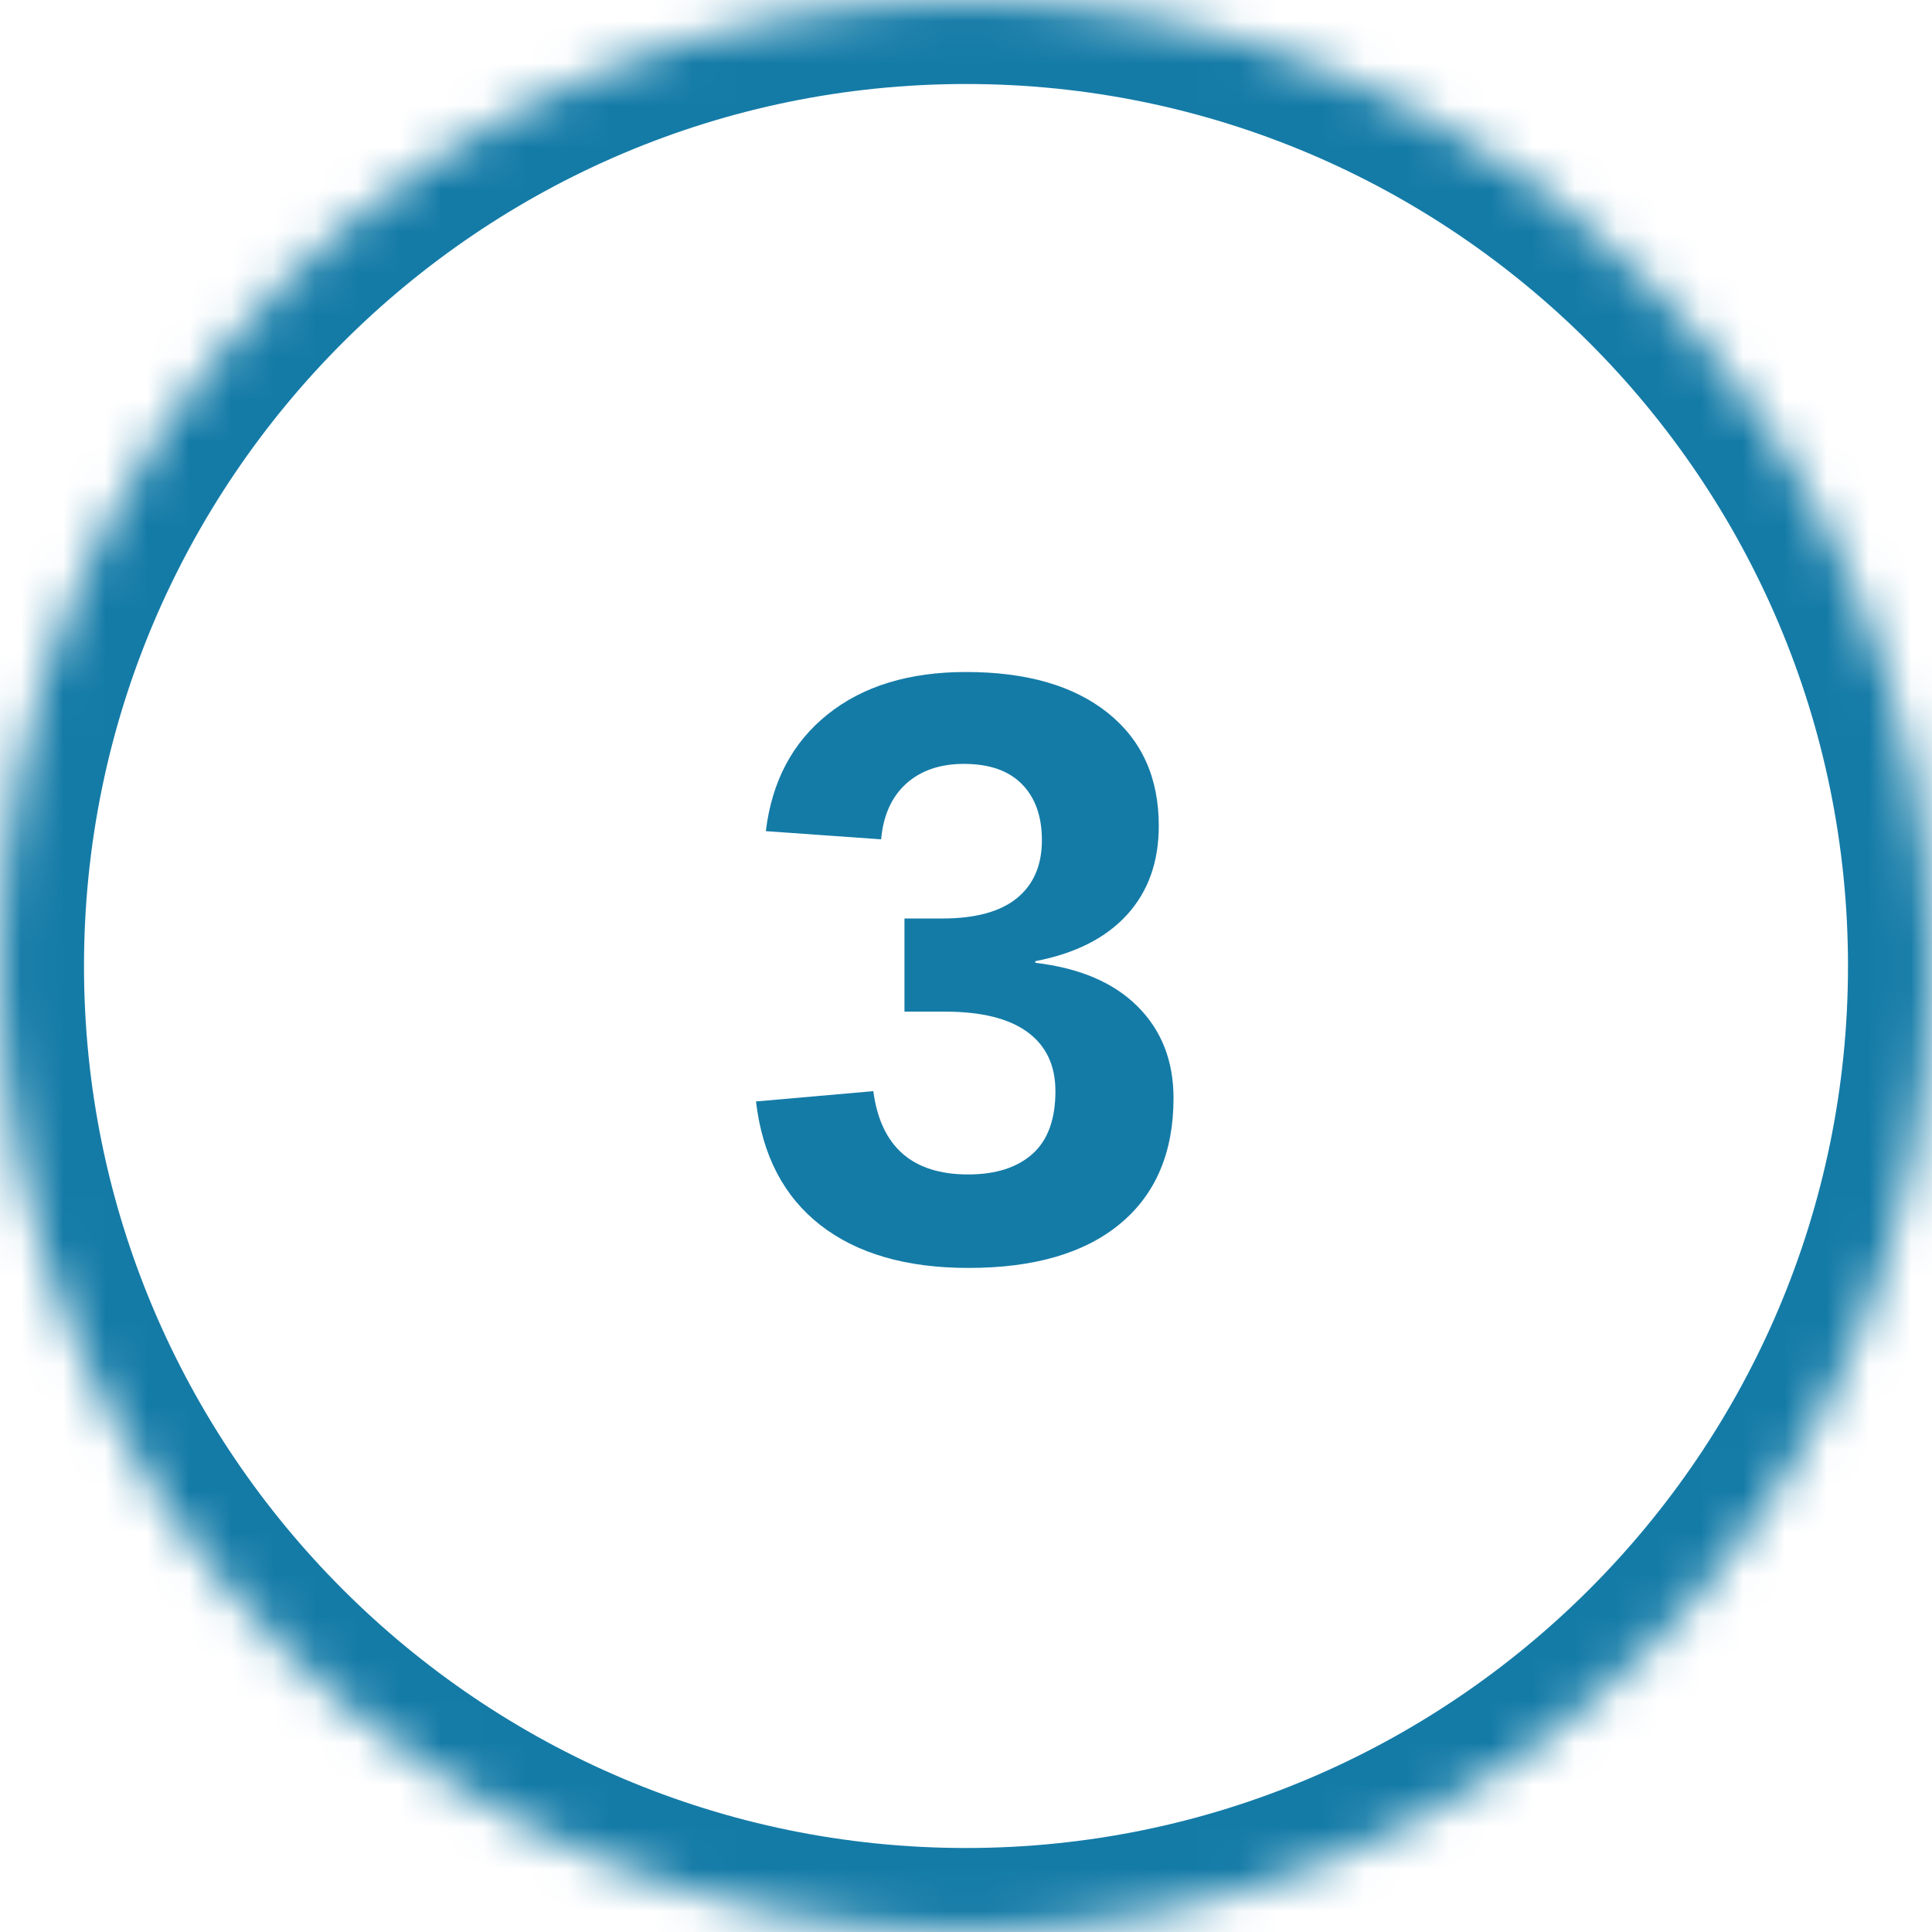 <?xml version="1.0" encoding="UTF-8" standalone="no"?>
<svg width="46px" height="46px" viewBox="0 0 46 46" version="1.1" xmlns="http://www.w3.org/2000/svg" xmlns:xlink="http://www.w3.org/1999/xlink">
    <!-- Generator: Sketch 40.2 (33826) - http://www.bohemiancoding.com/sketch -->
    <title>BTN CIRCMINUS -- NORMAL Copy 4</title>
    <desc>Created with Sketch.</desc>
    <defs>
        <path d="M0,23 C0,35.681 10.319,46 23,46 C35.681,46 46,35.681 46,23 C46,10.319 35.681,0 23,0 C10.319,0 0,10.317 0,23 L0,23 Z" id="path-1"></path>
        <mask id="mask-2" maskContentUnits="userSpaceOnUse" maskUnits="objectBoundingBox" x="0" y="0" width="46" height="46" fill="white">
            <use xlink:href="#path-1"></use>
        </mask>
    </defs>
    <g id="Symbols" stroke="none" stroke-width="1" fill="none" fill-rule="evenodd">
        <g id="BTN-CIRCMINUS----NORMAL-Copy-4">
            <g id="Group-3" stroke="#147BA7" stroke-width="4">
                <use id="Shape-Copy" mask="url(#mask-2)" xlink:href="#path-1"></use>
            </g>
            <path d="M27.941,26.146 C27.941,27.436 27.518,28.432 26.672,29.135 C25.826,29.838 24.621,30.189 23.059,30.189 C21.581,30.189 20.406,29.849 19.533,29.169 C18.661,28.489 18.15,27.507 18,26.225 L20.793,25.98 C20.969,27.302 21.721,27.963 23.049,27.963 C23.706,27.963 24.217,27.8 24.582,27.475 C24.947,27.149 25.129,26.651 25.129,25.98 C25.129,25.368 24.908,24.9 24.465,24.574 C24.022,24.249 23.365,24.086 22.492,24.086 L21.535,24.086 L21.535,21.869 L22.434,21.869 C23.221,21.869 23.814,21.708 24.211,21.386 C24.608,21.063 24.807,20.603 24.807,20.004 C24.807,19.437 24.649,18.993 24.333,18.671 C24.017,18.349 23.557,18.188 22.951,18.188 C22.385,18.188 21.927,18.344 21.579,18.656 C21.231,18.969 21.031,19.411 20.979,19.984 L18.234,19.789 C18.378,18.604 18.869,17.676 19.709,17.006 C20.549,16.335 21.646,16 23,16 C24.439,16 25.563,16.324 26.374,16.972 C27.185,17.619 27.59,18.516 27.59,19.662 C27.59,20.521 27.338,21.228 26.833,21.781 C26.328,22.335 25.601,22.702 24.65,22.885 L24.65,22.924 C25.705,23.048 26.517,23.394 27.087,23.964 C27.657,24.534 27.941,25.261 27.941,26.146 L27.941,26.146 Z" id="3" fill="#147BA7"></path>
        </g>
    </g>
</svg>
